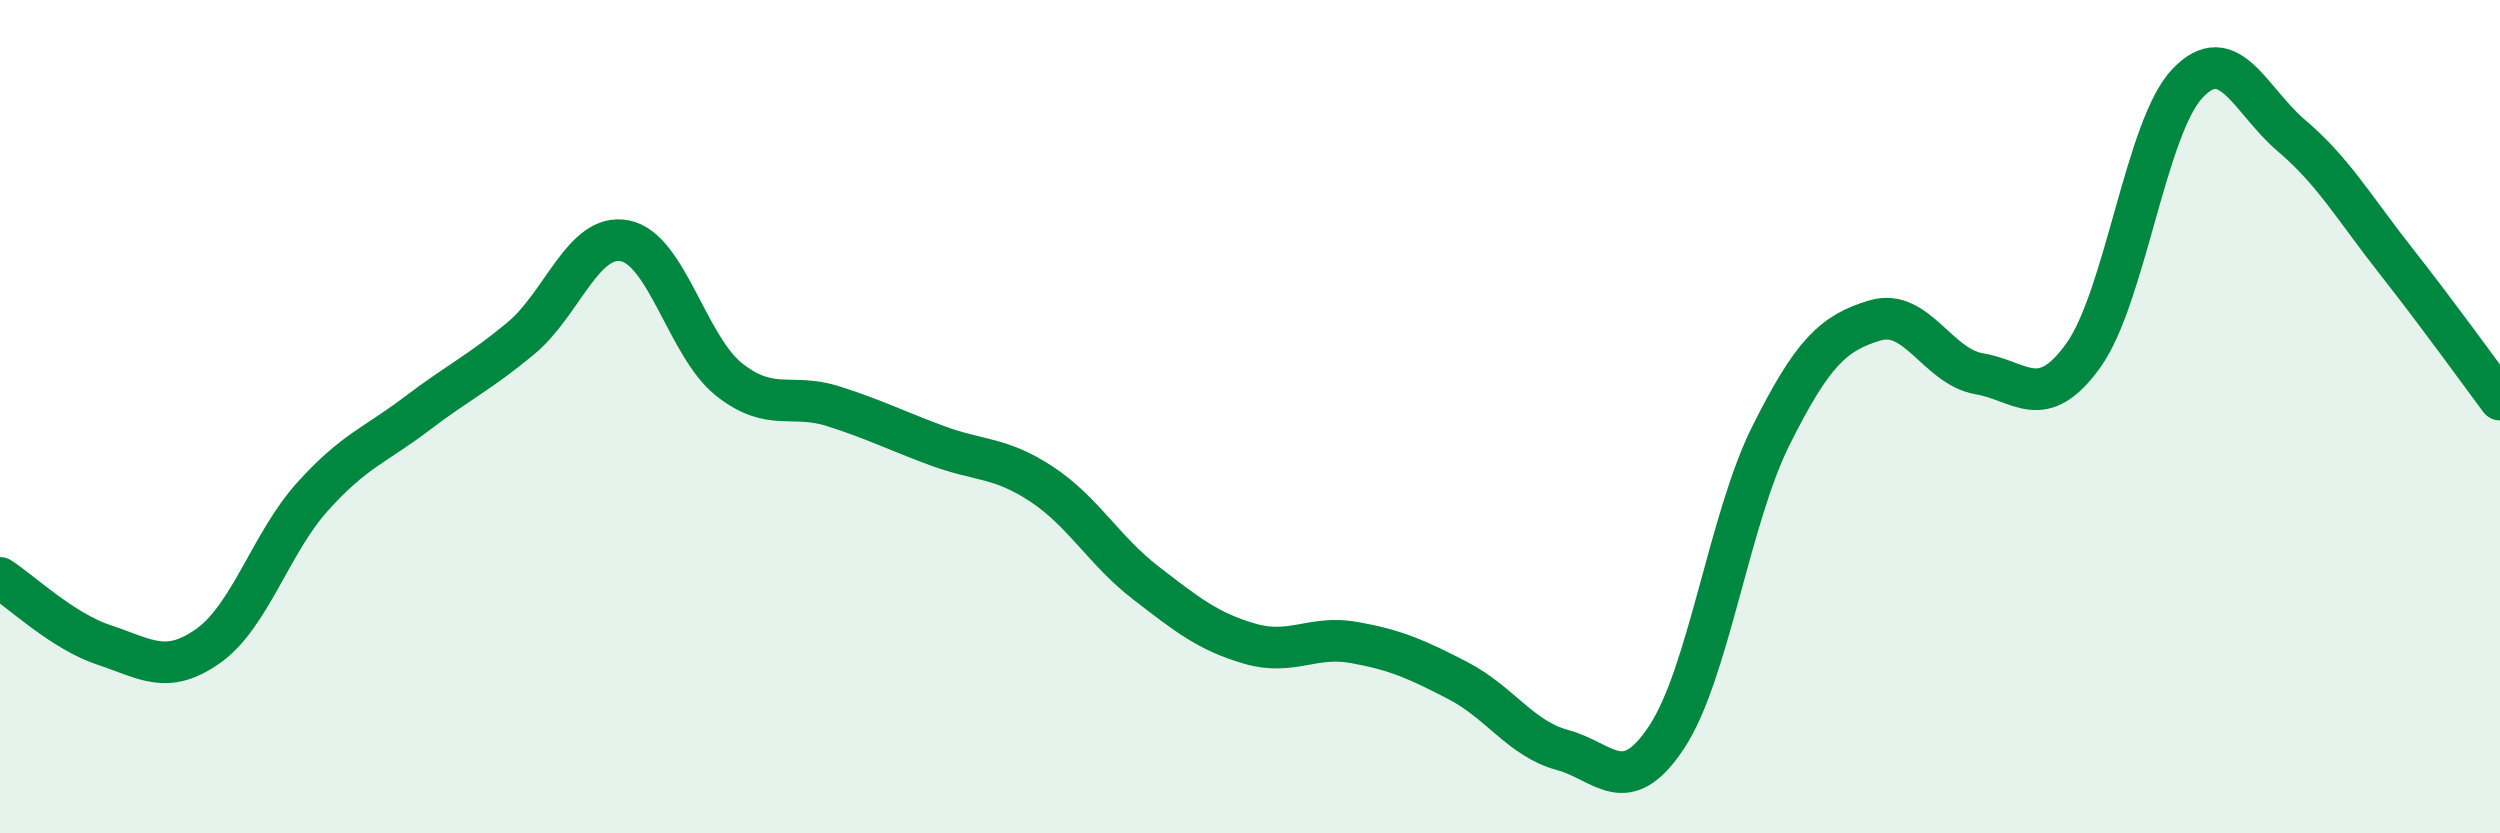 
    <svg width="60" height="20" viewBox="0 0 60 20" xmlns="http://www.w3.org/2000/svg">
      <path
        d="M 0,13.87 C 0.5,14.19 1.5,15.15 2.5,15.48 C 3.5,15.81 4,16.21 5,15.5 C 6,14.79 6.5,13.03 7.5,11.92 C 8.5,10.81 9,10.69 10,9.93 C 11,9.17 11.5,8.95 12.5,8.12 C 13.5,7.29 14,5.58 15,5.78 C 16,5.98 16.5,8.32 17.5,9.11 C 18.5,9.9 19,9.43 20,9.75 C 21,10.07 21.5,10.33 22.5,10.7 C 23.5,11.07 24,10.96 25,11.62 C 26,12.28 26.5,13.22 27.5,13.99 C 28.5,14.76 29,15.16 30,15.45 C 31,15.74 31.5,15.24 32.5,15.42 C 33.5,15.6 34,15.82 35,16.34 C 36,16.86 36.5,17.73 37.5,18 C 38.5,18.27 39,19.2 40,17.69 C 41,16.18 41.5,12.46 42.5,10.46 C 43.5,8.46 44,7.99 45,7.69 C 46,7.39 46.5,8.8 47.5,8.97 C 48.5,9.14 49,9.92 50,8.53 C 51,7.14 51.5,3.05 52.5,2 C 53.5,0.95 54,2.41 55,3.26 C 56,4.11 56.5,4.99 57.5,6.26 C 58.5,7.53 59.5,8.92 60,9.59L60 20L0 20Z"
        fill="#008740"
        opacity="0.1"
        stroke-linecap="round"
        stroke-linejoin="round"
      />
      <path
        d="M 0,13.87 C 0.5,14.19 1.5,15.15 2.5,15.48 C 3.5,15.81 4,16.21 5,15.5 C 6,14.79 6.5,13.03 7.5,11.92 C 8.5,10.81 9,10.69 10,9.93 C 11,9.17 11.5,8.95 12.5,8.12 C 13.5,7.29 14,5.58 15,5.78 C 16,5.98 16.5,8.32 17.5,9.11 C 18.5,9.9 19,9.43 20,9.75 C 21,10.07 21.5,10.33 22.5,10.7 C 23.5,11.07 24,10.96 25,11.62 C 26,12.28 26.5,13.22 27.5,13.99 C 28.5,14.76 29,15.16 30,15.45 C 31,15.74 31.5,15.24 32.5,15.42 C 33.5,15.6 34,15.82 35,16.34 C 36,16.86 36.5,17.73 37.5,18 C 38.5,18.27 39,19.2 40,17.69 C 41,16.18 41.5,12.46 42.5,10.46 C 43.5,8.46 44,7.99 45,7.69 C 46,7.39 46.5,8.8 47.5,8.97 C 48.5,9.14 49,9.92 50,8.53 C 51,7.14 51.5,3.05 52.5,2 C 53.5,0.95 54,2.41 55,3.26 C 56,4.11 56.5,4.99 57.5,6.26 C 58.5,7.53 59.5,8.92 60,9.59"
        stroke="#008740"
        stroke-width="1"
        fill="none"
        stroke-linecap="round"
        stroke-linejoin="round"
      />
    </svg>
  